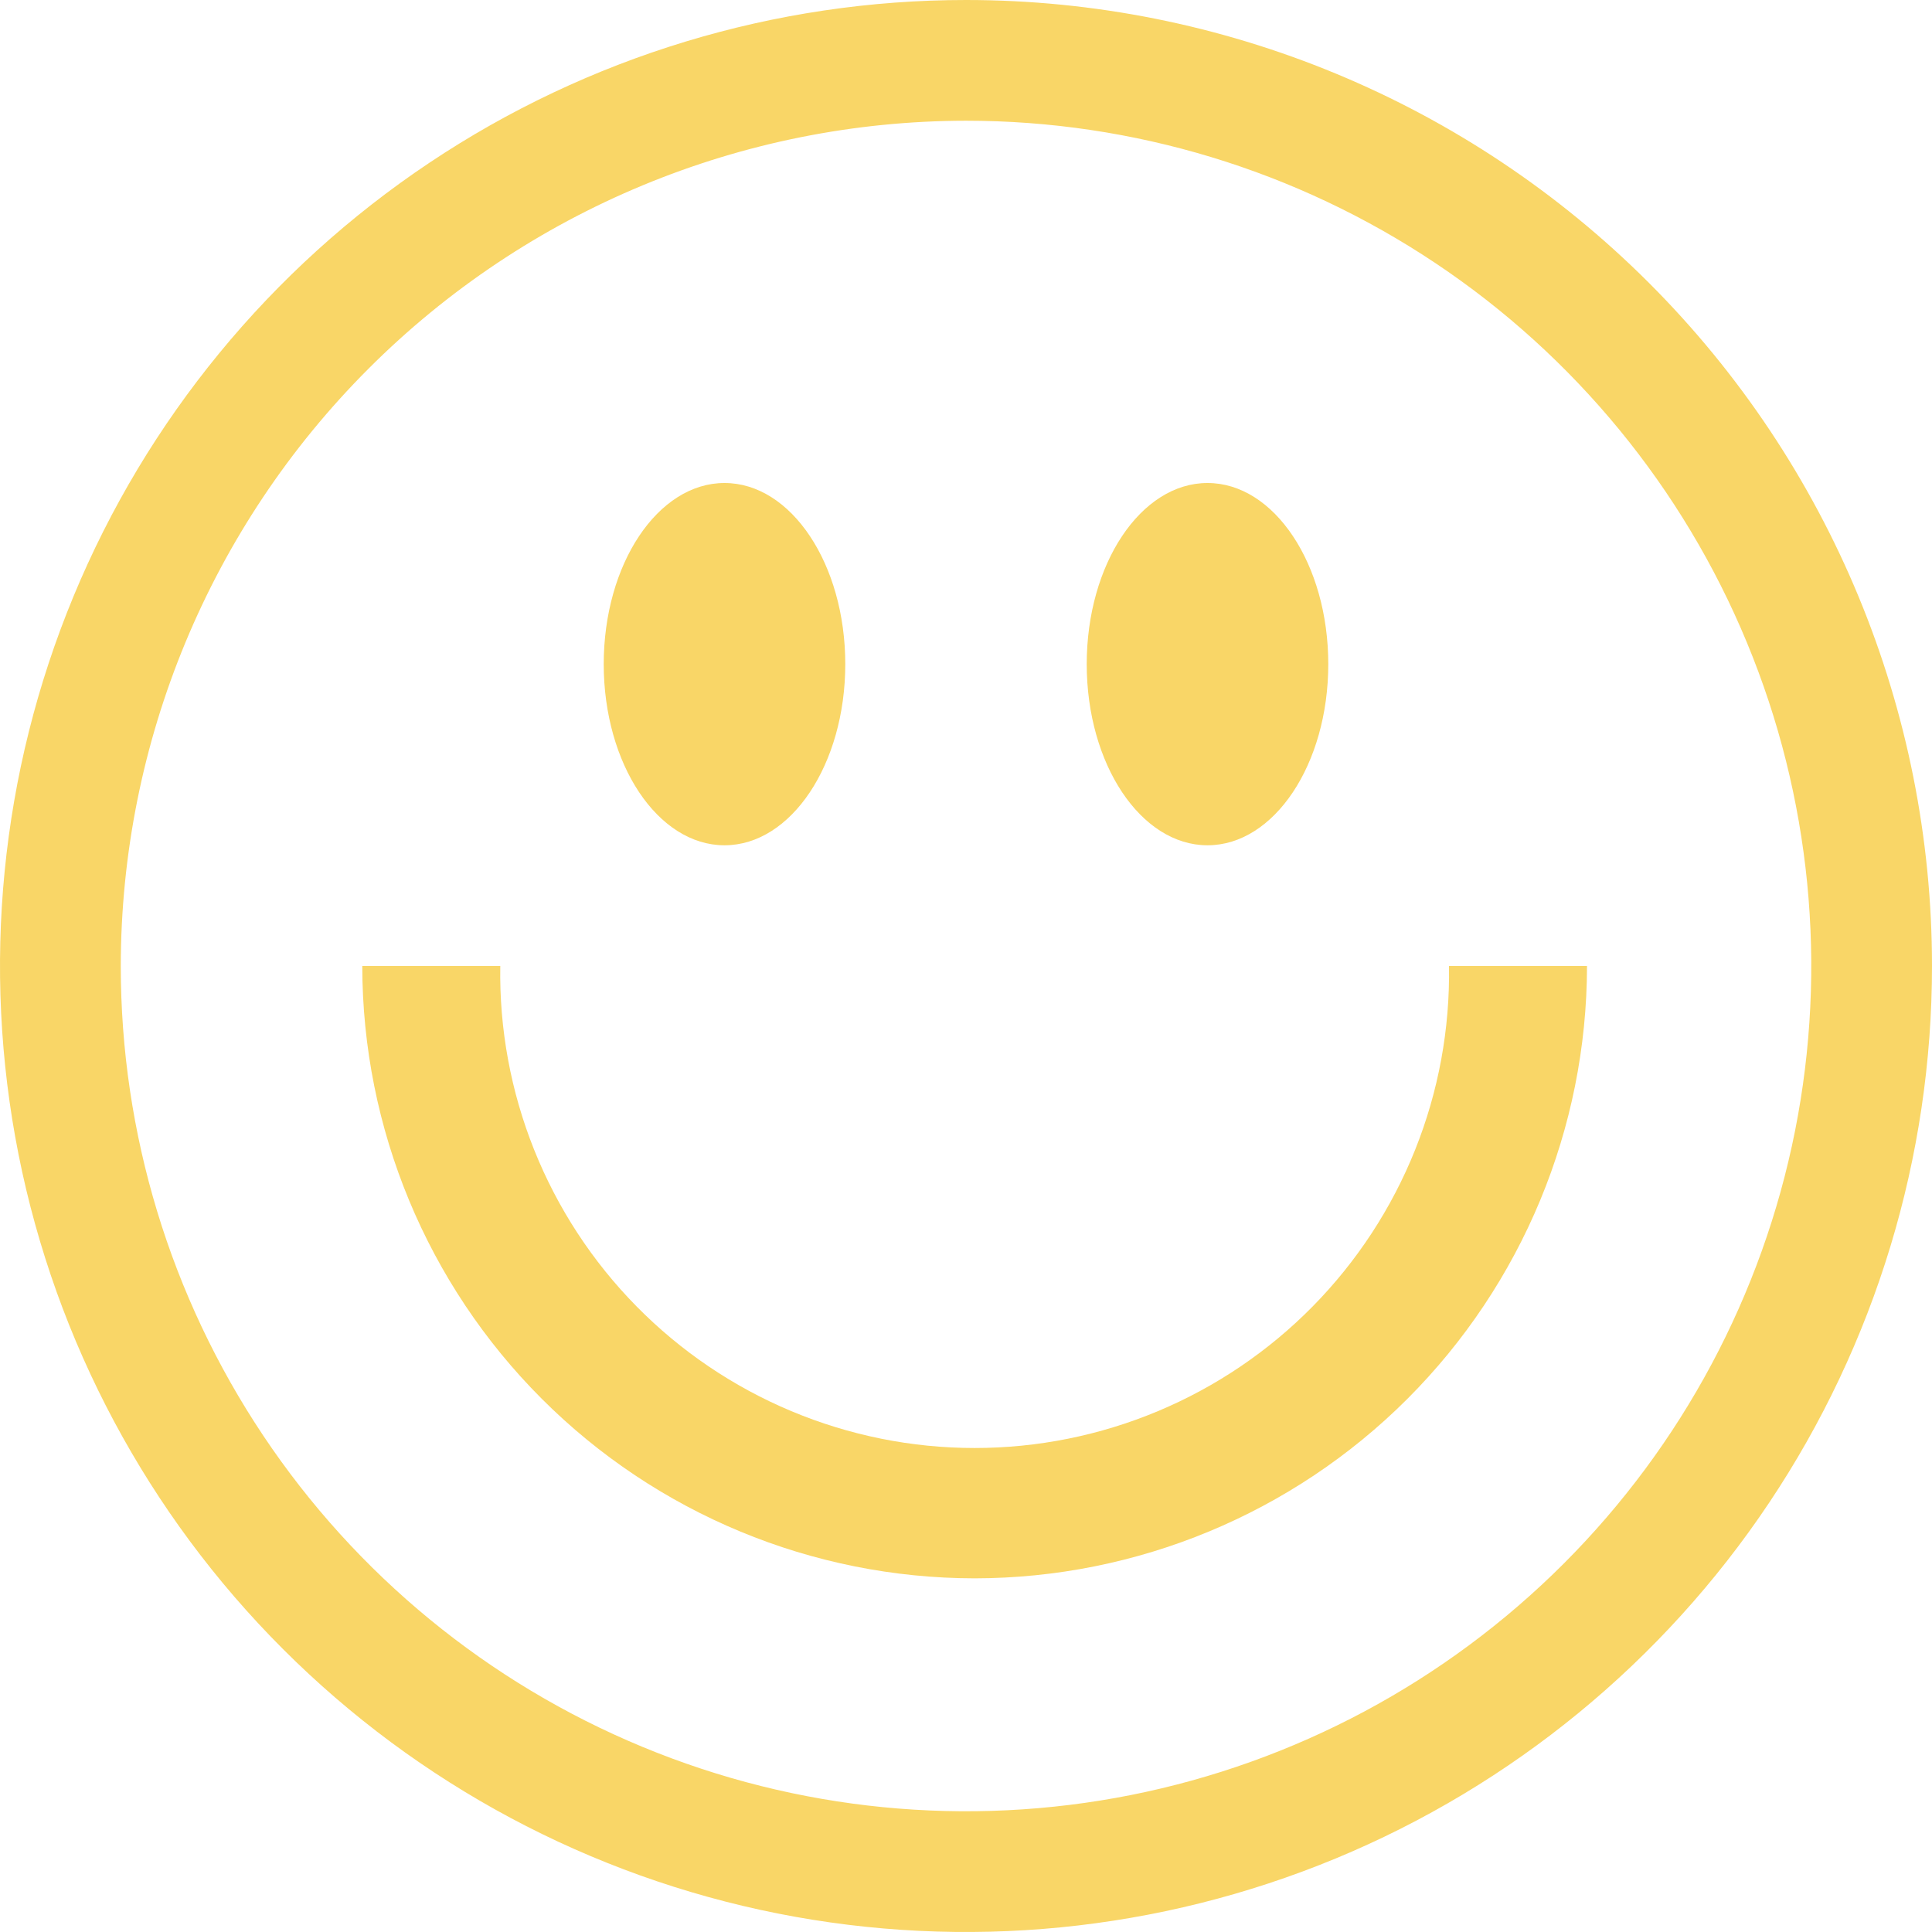 <svg width="37" height="37" viewBox="0 0 37 37" fill="none" xmlns="http://www.w3.org/2000/svg">
<g clip-path="url(#clip0_142_205)">
<path d="M13.875 16.188C15.152 16.188 16.188 14.634 16.188 12.719C16.188 10.803 15.152 9.25 13.875 9.25C12.598 9.25 11.562 10.803 11.562 12.719C11.562 14.634 12.598 16.188 13.875 16.188Z" fill="#F9D667"/>
<path d="M23.125 16.188C24.402 16.188 25.438 14.634 25.438 12.719C25.438 10.803 24.402 9.25 23.125 9.25C21.848 9.25 20.812 10.803 20.812 12.719C20.812 14.634 21.848 16.188 23.125 16.188Z" fill="#F9D667"/>
<path d="M18.664 30.227C15.555 30.224 12.574 28.987 10.376 26.789C8.177 24.59 6.941 21.609 6.938 18.5H9.581C9.561 19.705 9.782 20.902 10.23 22.021C10.678 23.14 11.344 24.159 12.19 25.018C13.035 25.877 14.043 26.559 15.155 27.025C16.267 27.491 17.46 27.731 18.665 27.731C19.871 27.731 21.064 27.491 22.176 27.025C23.288 26.559 24.296 25.877 25.141 25.018C25.986 24.159 26.653 23.14 27.101 22.021C27.549 20.902 27.769 19.705 27.75 18.5H30.393C30.39 21.609 29.152 24.59 26.954 26.789C24.755 28.987 21.774 30.224 18.664 30.227Z" fill="#F9D667"/>
<path d="M18.5 2.312C21.702 2.312 24.831 3.262 27.493 5.041C30.155 6.819 32.23 9.347 33.455 12.305C34.681 15.263 35.001 18.518 34.377 21.658C33.752 24.798 32.21 27.682 29.946 29.946C27.682 32.21 24.798 33.752 21.658 34.377C18.518 35.001 15.263 34.681 12.305 33.455C9.347 32.23 6.819 30.155 5.041 27.493C3.262 24.831 2.313 21.702 2.313 18.5C2.317 14.208 4.024 10.094 7.059 7.059C10.094 4.024 14.208 2.317 18.5 2.312ZM18.5 0C14.841 0 11.264 1.085 8.222 3.118C5.18 5.151 2.808 8.04 1.408 11.42C0.008 14.801 -0.358 18.52 0.355 22.109C1.069 25.698 2.831 28.994 5.419 31.581C8.006 34.169 11.302 35.931 14.891 36.645C18.48 37.358 22.199 36.992 25.58 35.592C28.96 34.192 31.849 31.82 33.882 28.778C35.915 25.736 37 22.159 37 18.5C37 13.594 35.051 8.888 31.581 5.419C28.112 1.949 23.407 0 18.5 0V0Z" fill="#F9D667"/>
</g>
<defs>
<clipPath id="clip0_142_205">
<rect width="37" height="37" fill="white"/>
</clipPath>
</defs>
</svg>

